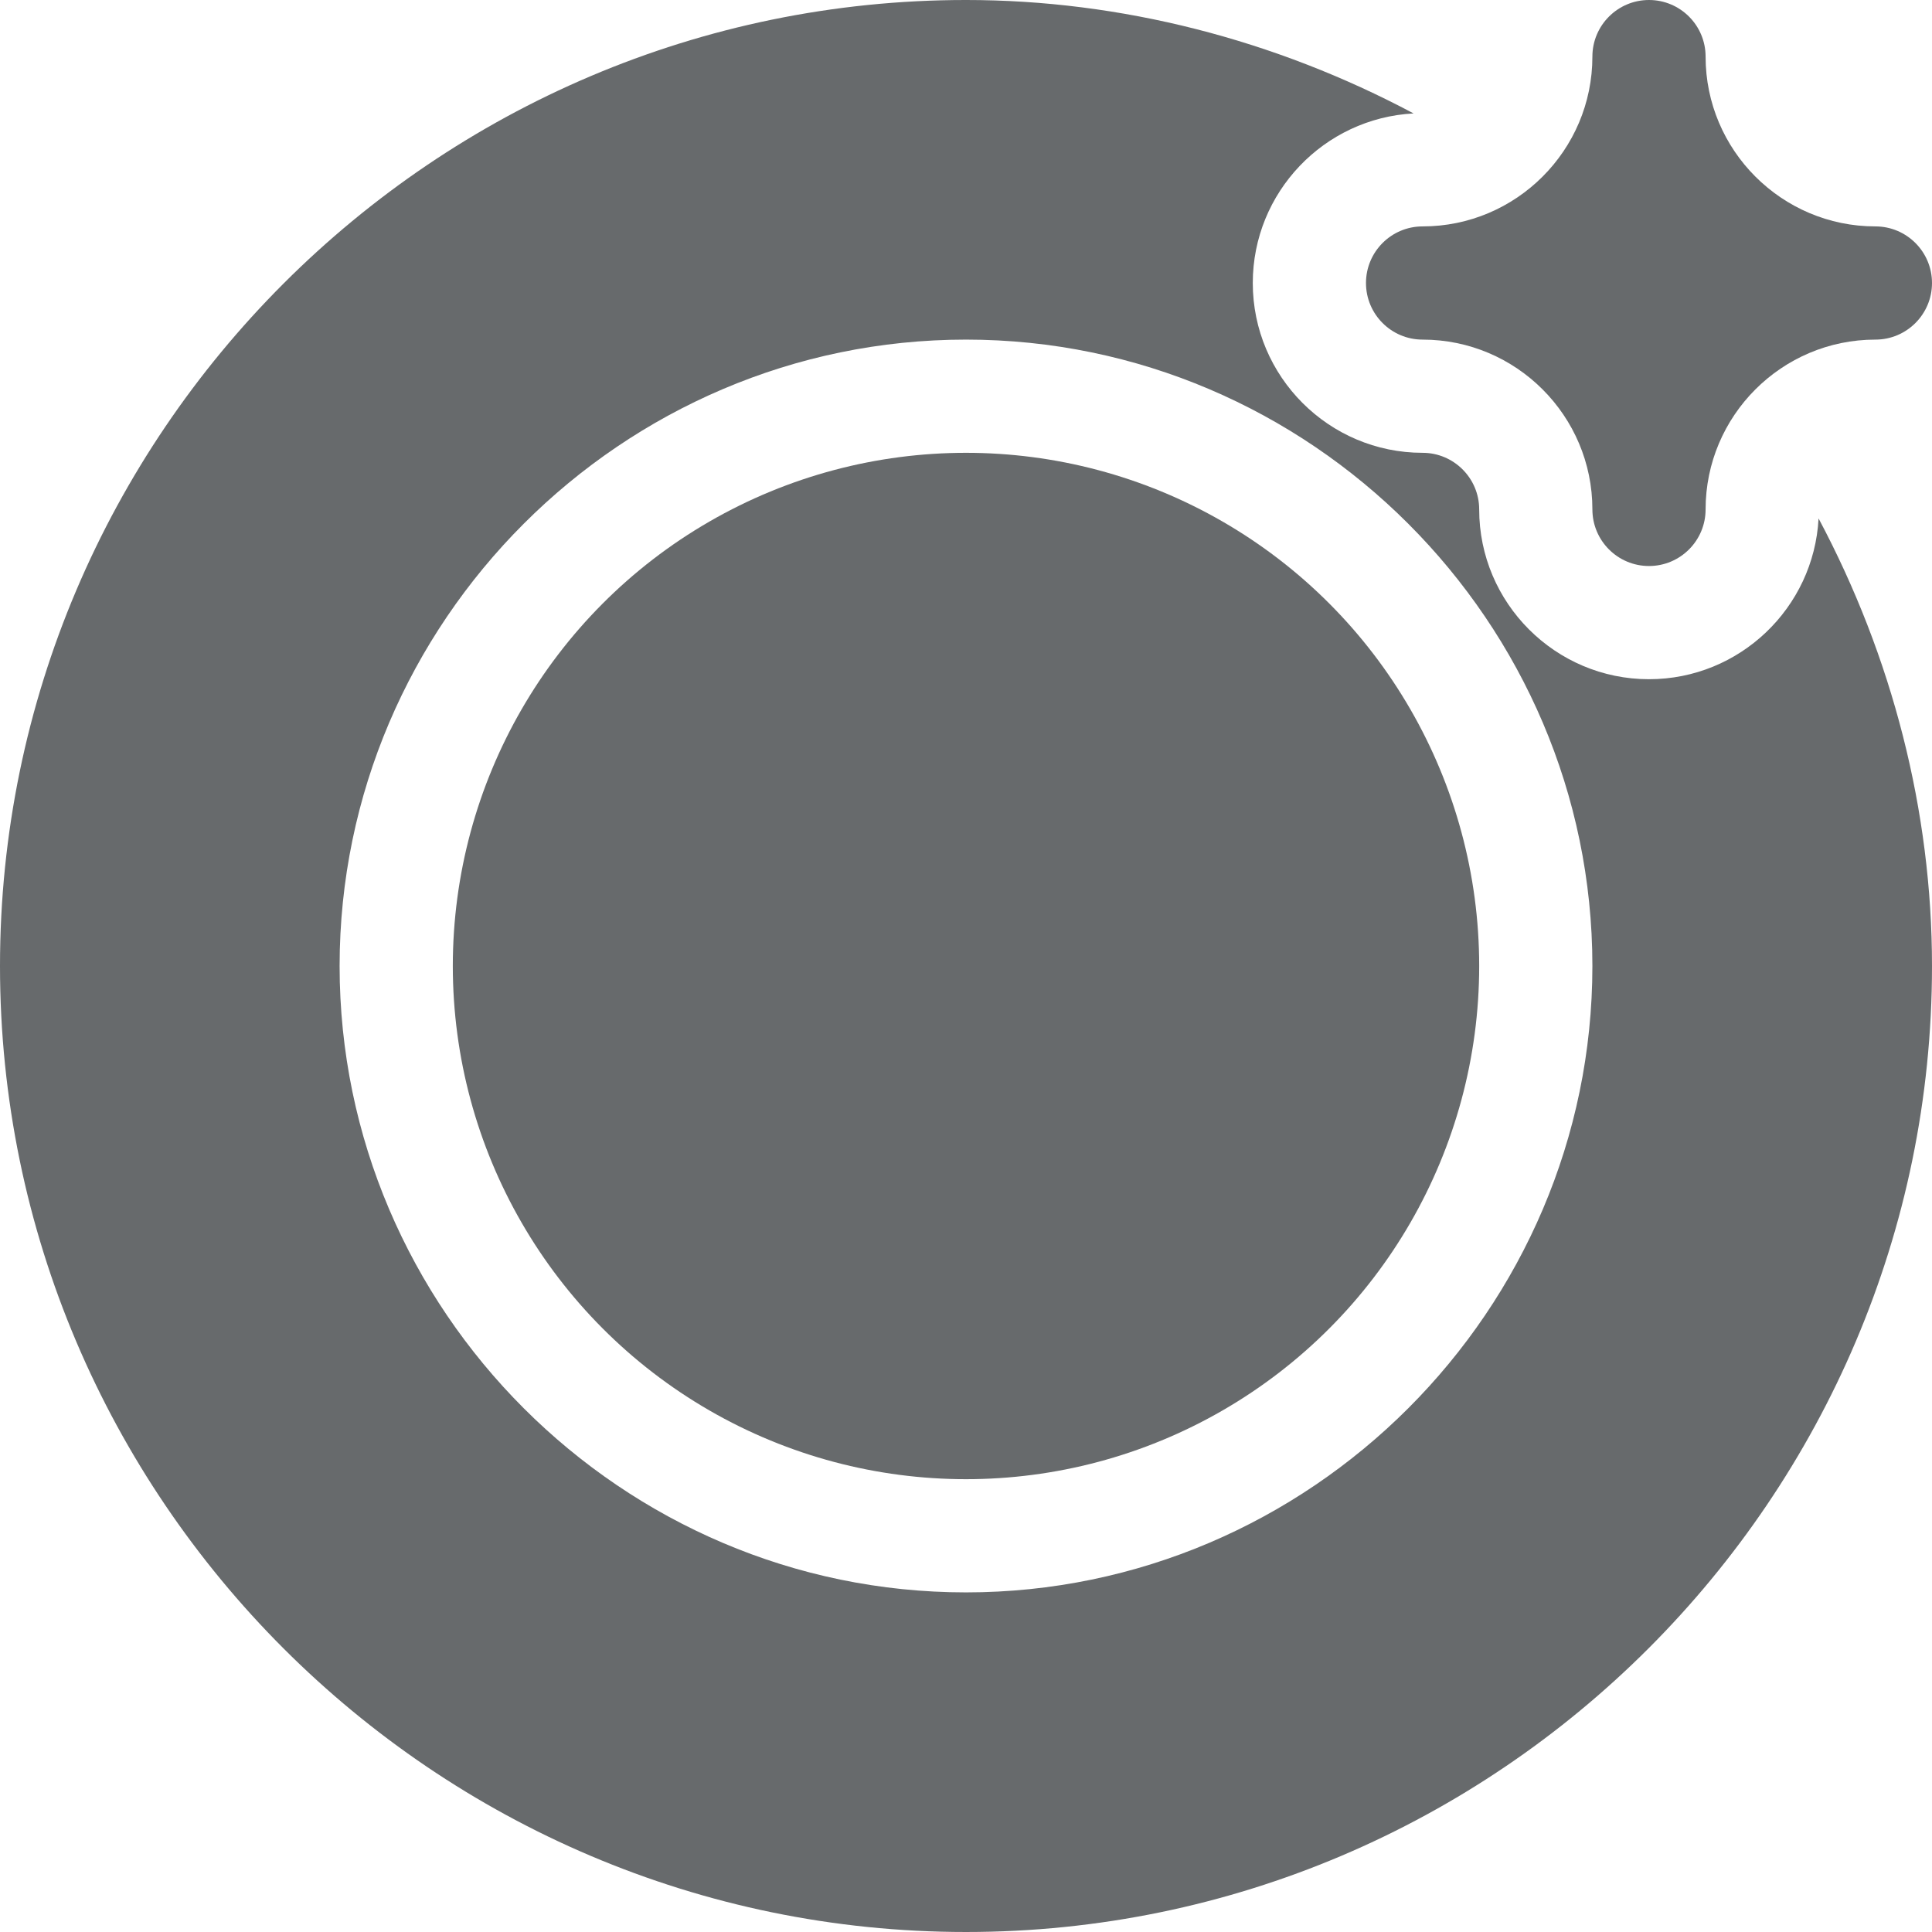 <?xml version="1.0"?>
<svg xmlns="http://www.w3.org/2000/svg" id="Capa_1" enable-background="new 0 0 512 512" height="512px" viewBox="0 0 512 512" width="512px" class=""><g><g><circle cx="256" cy="256" r="136" data-original="#000000" class="active-path" data-old_color="#000000" fill="#676A6C"/><path d="m481.94 137.39c-1.25 23.7-20.93 42.61-44.94 42.61-24.81 0-45-20.19-45-45 0-8.27-6.73-15-15-15-24.81 0-45-20.19-45-45 0-24.01 18.91-43.69 42.61-44.94-36.75-19.57-77.6-30.06-118.61-30.06-140.96 0-256 115.05-256 256 0 140.96 115.05 256 256 256 140.96 0 256-115.05 256-256 0-41.01-10.49-81.86-30.06-118.61zm-225.94 284.61c-91.22 0-166-74.8-166-166 0-91.22 74.8-166 166-166 91.22 0 166 74.8 166 166 0 91.22-74.8 166-166 166z" data-original="#000000" class="active-path" data-old_color="#000000" fill="#676A6C"/><path d="m497 60c-24.81 0-45-20.19-45-45 0-8.28-6.72-15-15-15s-15 6.72-15 15c0 24.81-20.19 45-45 45-8.28 0-15 6.72-15 15s6.72 15 15 15c24.81 0 45 20.19 45 45 0 8.28 6.72 15 15 15s15-6.72 15-15c0-24.81 20.19-45 45-45 8.28 0 15-6.72 15-15s-6.72-15-15-15z" data-original="#000000" class="active-path" data-old_color="#000000" fill="#676A6C"/></g></g> </svg>
